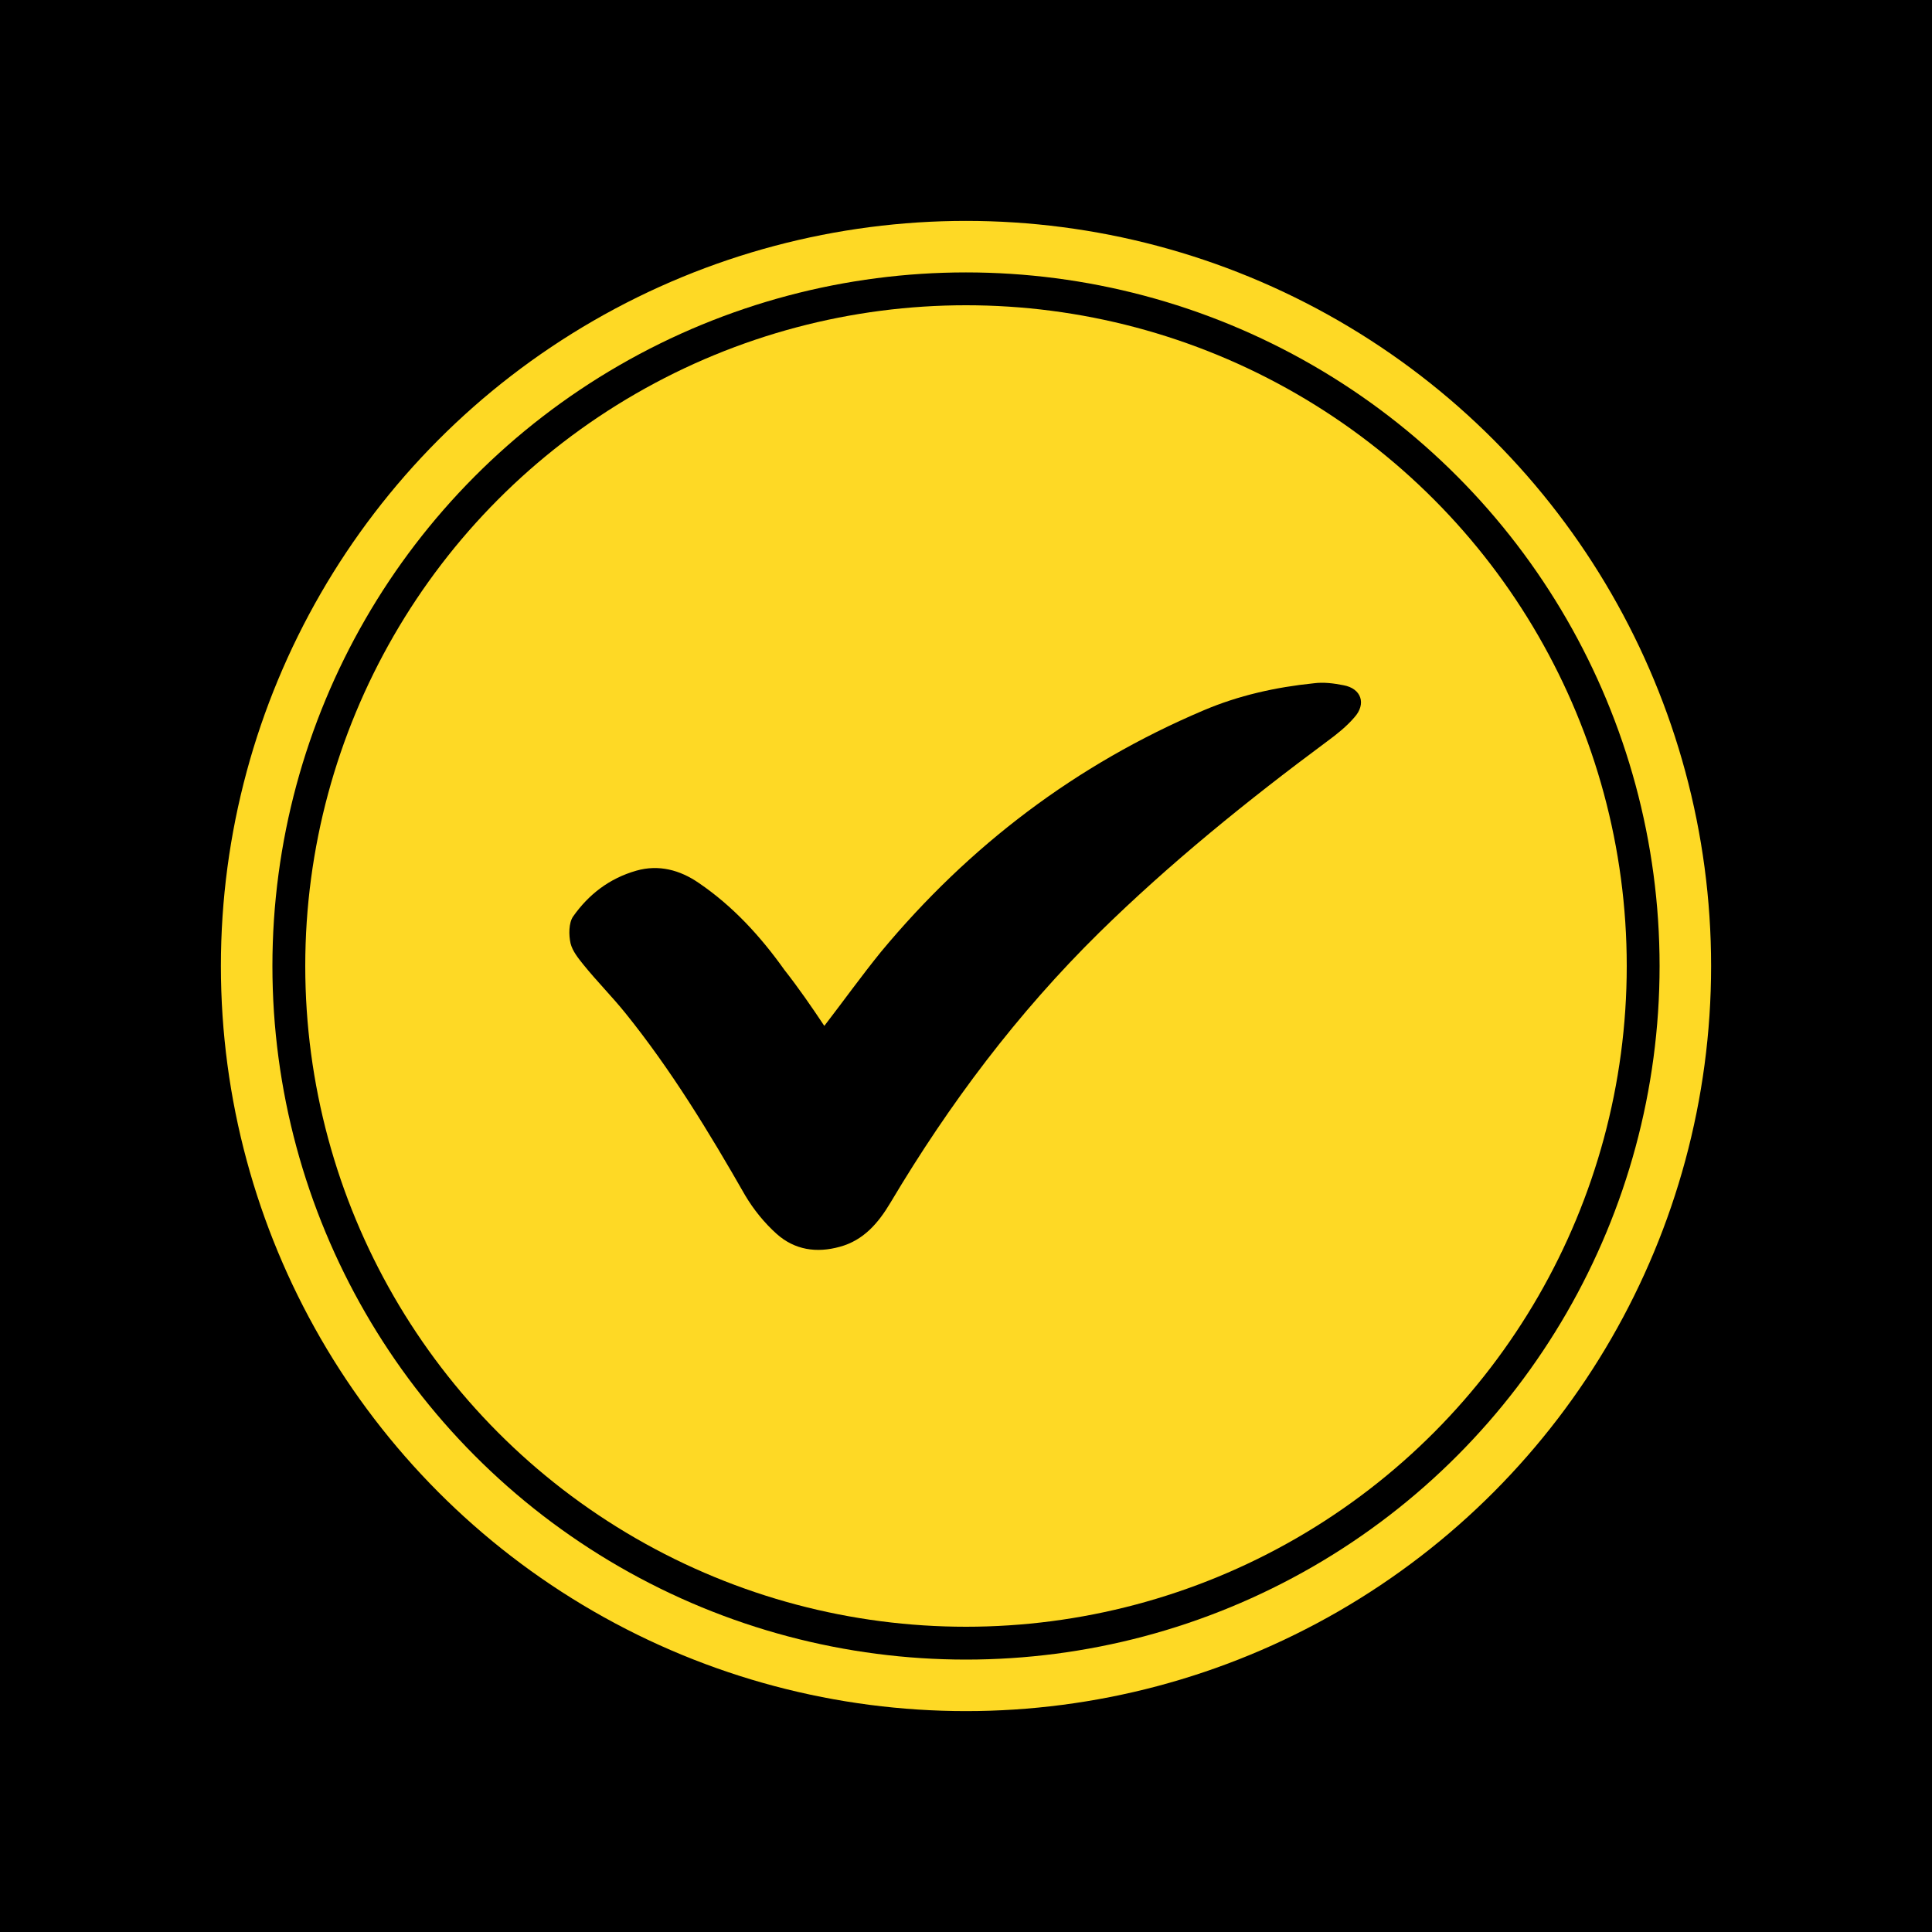<?xml version="1.0" encoding="utf-8"?>
<!-- Generator: Adobe Illustrator 24.0.0, SVG Export Plug-In . SVG Version: 6.00 Build 0)  -->
<svg version="1.1" id="Layer_1" xmlns="http://www.w3.org/2000/svg" xmlns:xlink="http://www.w3.org/1999/xlink" x="0px" y="0px"
	 viewBox="0 0 300 300" style="enable-background:new 0 0 300 300;" xml:space="preserve">
<style type="text/css">
	.st0{fill:#FFD21B;}
	.st1{fill:#FFFFFF;}
	.st2{fill:#FED925;}
	.st3{fill:#FCEE21;}
	.st4{fill:none;stroke:#FED925;stroke-width:6;stroke-miterlimit:10;}
	.st5{opacity:0.5;fill:none;stroke:#FFFFFF;stroke-width:2;stroke-miterlimit:10;}
	.st6{fill:#231F20;}
	.st7{clip-path:url(#SVGID_4_);fill:#FED925;}
	.st8{clip-path:url(#SVGID_8_);}
	.st9{fill:none;stroke:#231F20;stroke-width:0.329;stroke-linecap:round;stroke-linejoin:round;stroke-miterlimit:10;}
	.st10{opacity:0.23;}
	.st11{opacity:0.5;fill:#FFFFFF;}
	.st12{opacity:0.1;fill:#FFFFFF;}
	.st13{fill:none;}
	.st14{clip-path:url(#SVGID_10_);}
	.st15{fill:none;stroke:#231F20;stroke-width:0.329;stroke-miterlimit:10;}
	.st16{clip-path:url(#SVGID_12_);fill:#FED925;}
	.st17{clip-path:url(#SVGID_14_);}
	.st18{opacity:0.3;fill:#FFFFFF;}
	.st19{opacity:0.2;fill:#FFFFFF;}
	.st20{clip-path:url(#SVGID_18_);fill:#FED925;}
	.st21{clip-path:url(#SVGID_22_);}
	.st22{clip-path:url(#SVGID_24_);}
	.st23{clip-path:url(#SVGID_26_);fill:#FED925;}
	.st24{clip-path:url(#SVGID_28_);}
	.st25{opacity:0.4;}
	.st26{opacity:0.52;}
	.st27{clip-path:url(#SVGID_32_);fill:#FED925;}
	.st28{clip-path:url(#SVGID_36_);}
	.st29{clip-path:url(#SVGID_38_);}
	.st30{clip-path:url(#SVGID_40_);fill:#FED925;}
	.st31{clip-path:url(#SVGID_42_);}
	.st32{opacity:0.3;}
	.st33{opacity:0.12;fill:#FFFFFF;}
	.st34{clip-path:url(#SVGID_46_);fill:#FED925;}
	.st35{clip-path:url(#SVGID_50_);}
	.st36{clip-path:url(#SVGID_52_);}
	.st37{clip-path:url(#SVGID_54_);fill:#FED925;}
	.st38{clip-path:url(#SVGID_56_);}
	.st39{opacity:0.5;}
	.st40{opacity:0.4;fill:#FED925;}
	.st41{fill:#222222;}
	.st42{stroke:#FED925;stroke-width:7;stroke-miterlimit:10;}
	.st43{fill:#094BAA;}
	.st44{clip-path:url(#SVGID_58_);fill:#FFFFFF;}
	.st45{clip-path:url(#SVGID_58_);}
	.st46{clip-path:url(#SVGID_60_);fill:none;}
	.st47{clip-path:url(#SVGID_60_);}
	.st48{fill:#F26F21;}
	.st49{fill:#3BAC49;}
	.st50{fill:#FFDD00;}
	.st51{fill:#EF67A5;}
	.st52{fill:#EE4023;}
	.st53{fill:#3BB3E7;}
	.st54{fill:#912782;}
	.st55{fill:#F06675;}
	.st56{fill:#EC6A71;}
	.st57{fill:#ED4D9A;}
	.st58{clip-path:url(#SVGID_62_);}
	.st59{fill:#FFFFFF;stroke:#FFFFFF;stroke-width:0.287;}
	.st60{fill:#FFFFFF;stroke:#FFFFFF;}
	.st61{fill:#FFFFFF;stroke:#FFFFFF;stroke-width:0.5;stroke-linecap:round;stroke-linejoin:round;}
	.st62{fill:none;stroke:#231F20;stroke-width:1.4;stroke-linecap:round;stroke-linejoin:round;stroke-miterlimit:10;}
	.st63{fill:#231F20;stroke:#231F20;stroke-width:0.6;}
	.st64{clip-path:url(#SVGID_64_);fill:#FFFFFF;}
	.st65{clip-path:url(#SVGID_64_);}
	.st66{clip-path:url(#SVGID_66_);fill:none;}
	.st67{clip-path:url(#SVGID_66_);}
	.st68{clip-path:url(#SVGID_68_);}
	.st69{clip-path:url(#SVGID_70_);fill:#FFFFFF;}
	.st70{clip-path:url(#SVGID_70_);}
	.st71{clip-path:url(#SVGID_72_);fill:none;}
	.st72{clip-path:url(#SVGID_72_);}
	.st73{clip-path:url(#SVGID_74_);}
	.st74{clip-path:url(#SVGID_76_);fill:#FFFFFF;}
	.st75{clip-path:url(#SVGID_76_);}
	.st76{clip-path:url(#SVGID_78_);fill:none;}
	.st77{clip-path:url(#SVGID_78_);}
	.st78{clip-path:url(#SVGID_80_);}
	.st79{clip-path:url(#SVGID_82_);fill:#FFFFFF;}
	.st80{clip-path:url(#SVGID_82_);}
	.st81{clip-path:url(#SVGID_84_);fill:none;}
	.st82{clip-path:url(#SVGID_84_);}
	.st83{clip-path:url(#SVGID_86_);}
	.st84{clip-path:url(#SVGID_88_);fill:#FFFFFF;}
	.st85{clip-path:url(#SVGID_88_);}
	.st86{clip-path:url(#SVGID_90_);fill:none;}
	.st87{clip-path:url(#SVGID_90_);}
	.st88{clip-path:url(#SVGID_92_);}
	.st89{clip-path:url(#SVGID_94_);fill:#FFFFFF;}
	.st90{clip-path:url(#SVGID_94_);}
	.st91{clip-path:url(#SVGID_96_);fill:none;}
	.st92{clip-path:url(#SVGID_96_);}
	.st93{clip-path:url(#SVGID_98_);}
	.st94{clip-path:url(#SVGID_100_);fill:#FFFFFF;}
	.st95{clip-path:url(#SVGID_100_);}
	.st96{clip-path:url(#SVGID_102_);fill:none;}
	.st97{clip-path:url(#SVGID_102_);}
	.st98{clip-path:url(#SVGID_104_);}
	.st99{clip-path:url(#SVGID_106_);fill:#FFFFFF;}
	.st100{clip-path:url(#SVGID_106_);}
	.st101{clip-path:url(#SVGID_108_);fill:none;}
	.st102{clip-path:url(#SVGID_108_);}
	.st103{clip-path:url(#SVGID_110_);}
	.st104{opacity:0.4;fill:#FFFFFF;}
	.st105{fill:#323031;}
	.st106{fill:#404041;}
	.st107{clip-path:url(#SVGID_112_);}
	.st108{opacity:0.48;}
	.st109{opacity:0.75;fill:#FFFFFF;}
	.st110{opacity:0.35;}
	.st111{clip-path:url(#SVGID_114_);fill:#FFFFFF;}
	.st112{clip-path:url(#SVGID_114_);}
	.st113{clip-path:url(#SVGID_116_);fill:none;}
	.st114{clip-path:url(#SVGID_116_);}
	.st115{clip-path:url(#SVGID_118_);}
	.st116{clip-path:url(#SVGID_120_);fill:#FFFFFF;}
	.st117{clip-path:url(#SVGID_120_);}
	.st118{clip-path:url(#SVGID_122_);fill:none;}
	.st119{clip-path:url(#SVGID_122_);}
	.st120{clip-path:url(#SVGID_124_);}
	.st121{clip-path:url(#SVGID_126_);fill:#FFFFFF;}
	.st122{clip-path:url(#SVGID_126_);}
	.st123{clip-path:url(#SVGID_128_);fill:none;}
	.st124{clip-path:url(#SVGID_128_);}
	.st125{clip-path:url(#SVGID_130_);}
	.st126{stroke:#000000;stroke-miterlimit:10;}
	.st127{fill:none;stroke:#FED925;stroke-width:8;stroke-miterlimit:10;}
	.st128{stroke:#000000;stroke-width:0.5;stroke-miterlimit:10;}
	.st129{clip-path:url(#SVGID_134_);fill:#FED925;}
	.st130{clip-path:url(#SVGID_134_);}
	.st131{fill:#1E1B1C;}
	.st132{enable-background:new    ;}
	.st133{clip-path:url(#SVGID_136_);}
	.st134{clip-path:url(#SVGID_138_);}
	.st135{clip-path:url(#SVGID_140_);}
	.st136{clip-path:url(#SVGID_142_);}
	.st137{clip-path:url(#SVGID_144_);}
	.st138{clip-path:url(#SVGID_146_);}
	.st139{clip-path:url(#SVGID_148_);}
	.st140{clip-path:url(#SVGID_154_);}
	.st141{clip-path:url(#SVGID_134_);fill:#231F20;}
	.st142{fill:none;stroke:#D32054;stroke-miterlimit:10;}
</style>
<rect width="300" height="300"/>
<circle class="st13" cx="150" cy="148.9" r="117.5"/>
<g>
	<g>
		<circle class="st2" cx="150" cy="150" r="102.6"/>
		<circle class="st127" cx="150" cy="150" r="111.7"/>
	</g>
	<path d="M128,159.3c3-3.9,5.8-7.8,8.8-11.5c13.7-16.5,30.3-29.1,50.1-37.5c5.4-2.3,11.2-3.6,17.1-4.2c1.5-0.2,3.1,0,4.6,0.3
		c2.8,0.5,3.6,2.9,1.7,5c-1.2,1.4-2.7,2.6-4.2,3.7c-12.4,9.2-24.4,18.9-35.4,29.7c-12.7,12.5-23.3,26.6-32.4,41.9
		c-1.9,3.2-4.2,5.9-7.9,6.9c-3.6,1-7,0.5-9.8-2c-1.9-1.7-3.6-3.8-4.9-6c-5.6-9.8-11.5-19.5-18.6-28.3c-2.1-2.6-4.4-4.9-6.5-7.5
		c-0.8-1-1.7-2.1-2-3.3c-0.3-1.3-0.3-3.2,0.4-4.2c2.4-3.4,5.6-5.9,9.8-7.1c3.5-1,6.8-0.1,9.7,1.9c5.3,3.6,9.6,8.3,13.3,13.5
		C124,153.4,126,156.3,128,159.3z"/>
</g>
</svg>
